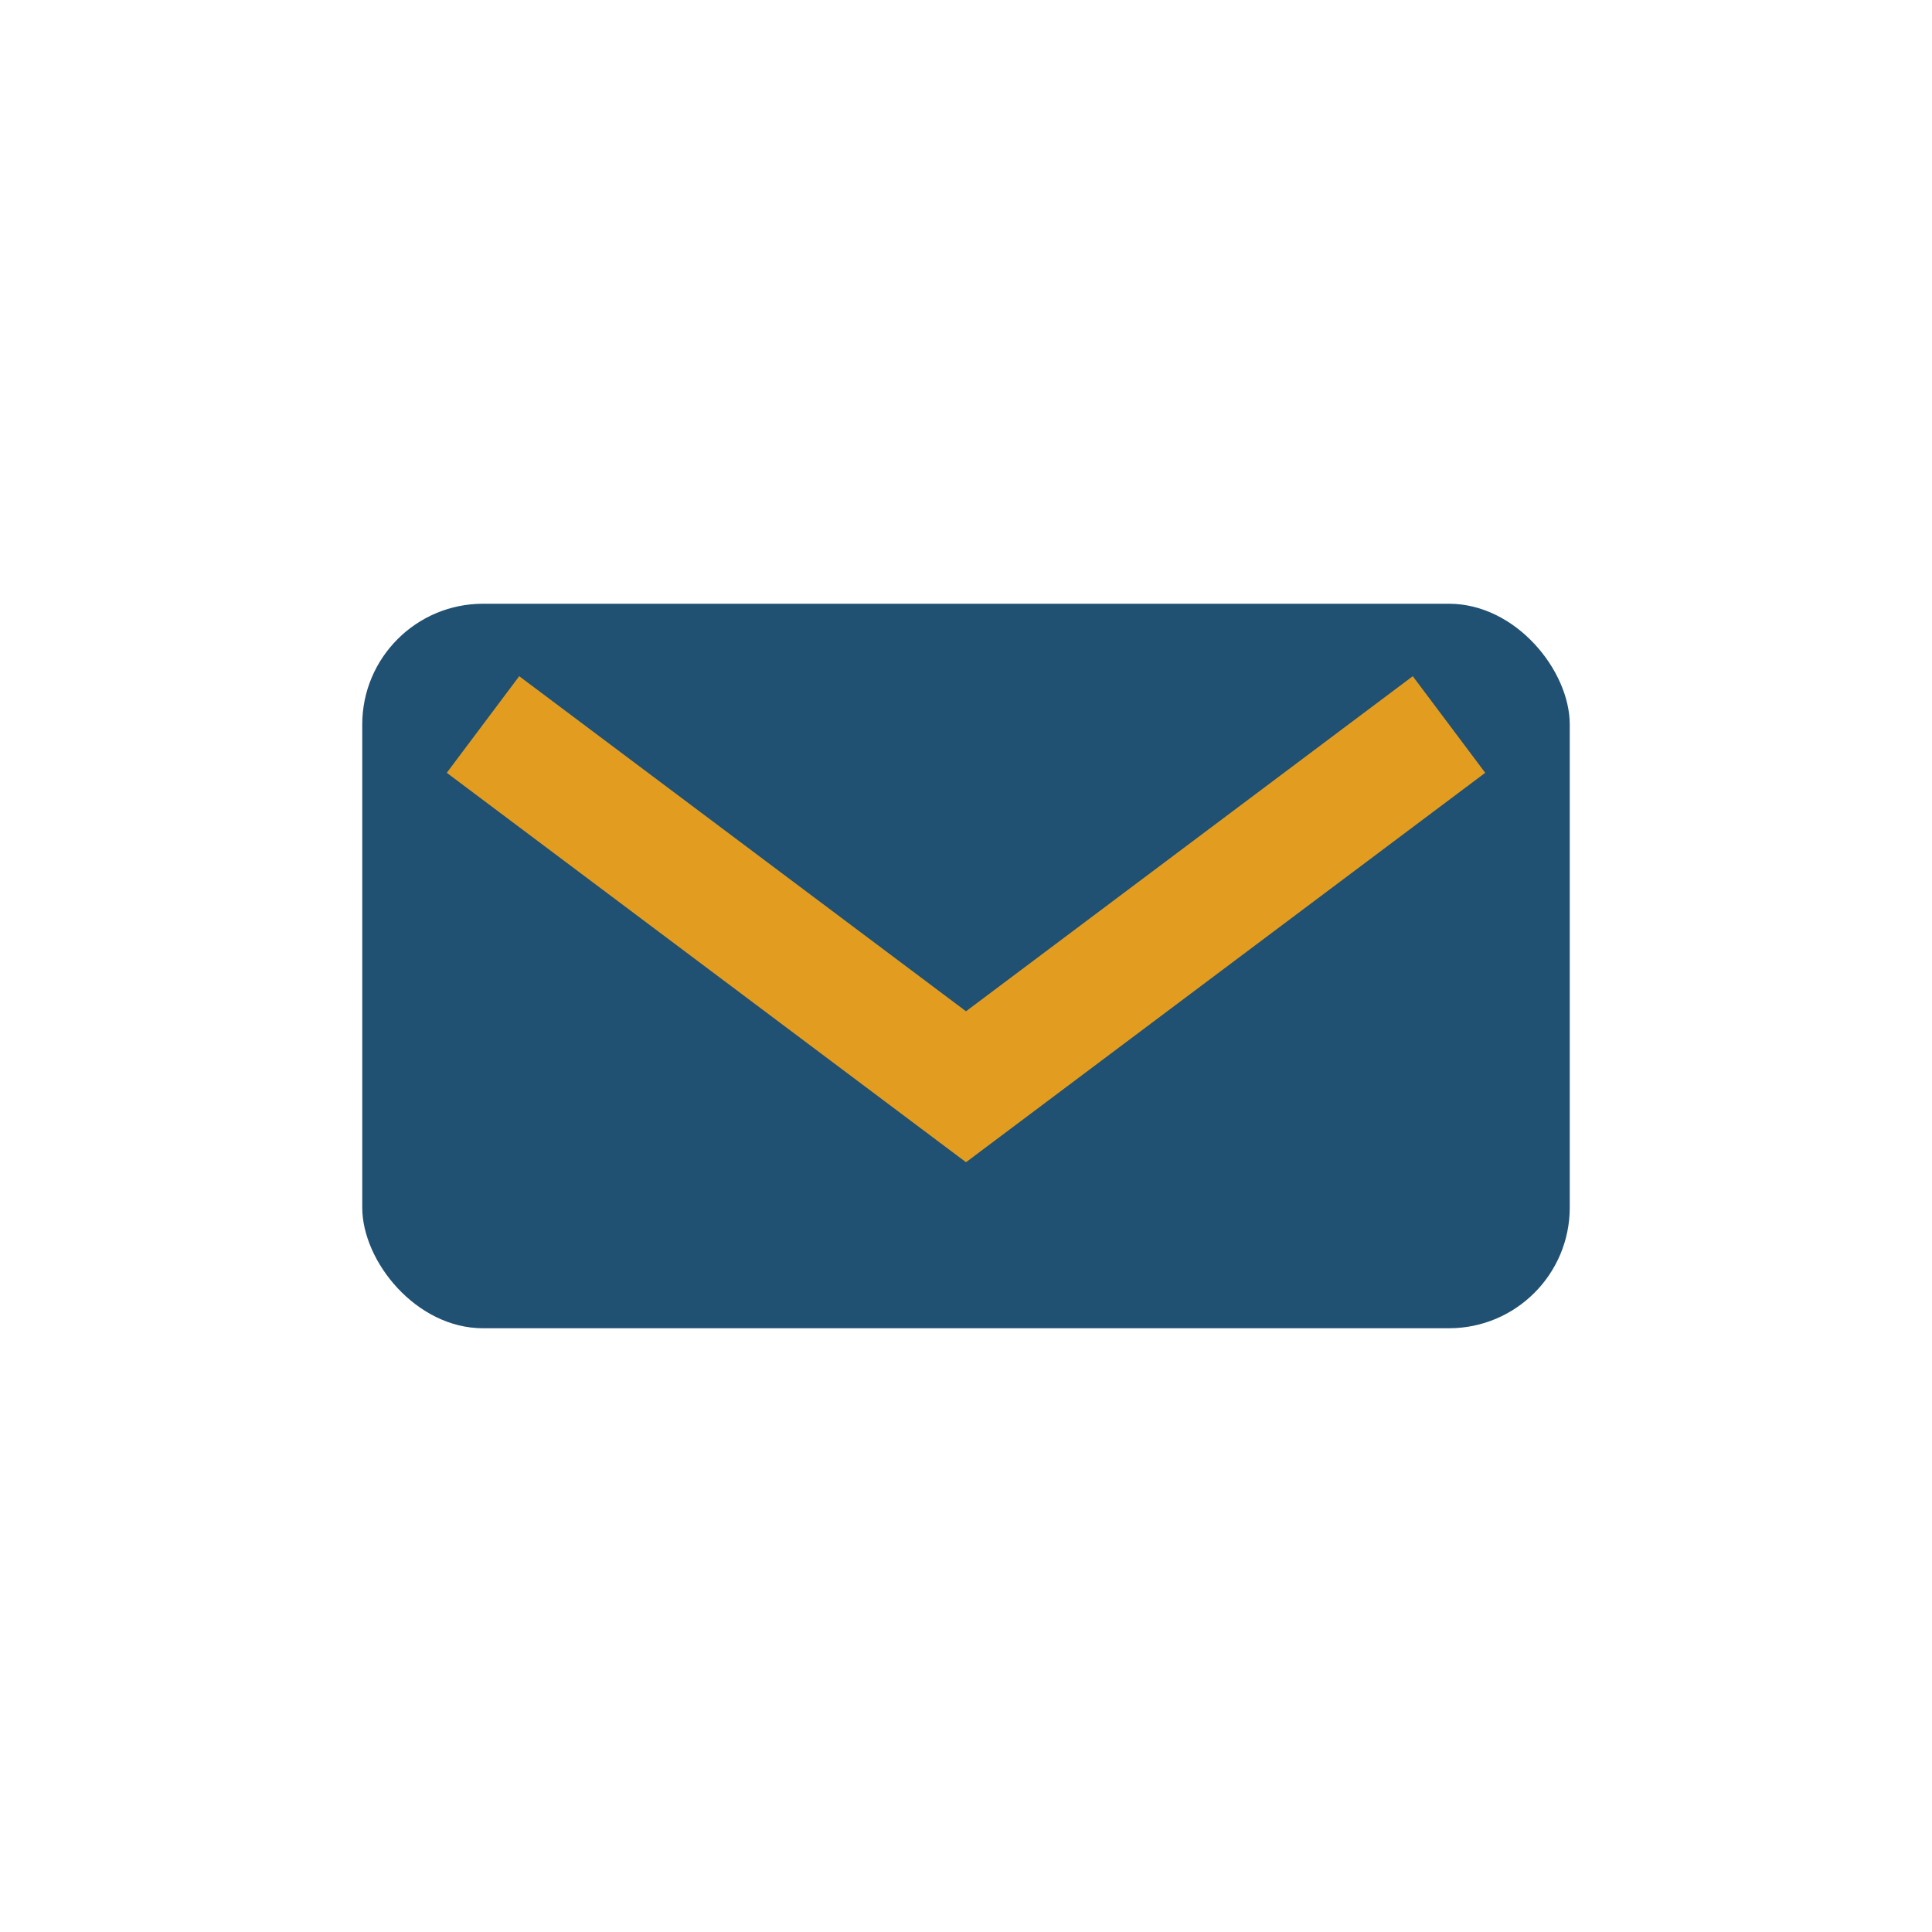 <?xml version="1.0" encoding="UTF-8"?>
<svg xmlns="http://www.w3.org/2000/svg" width="32" height="32" viewBox="0 0 32 32"><rect x="6" y="10" width="20" height="12" rx="2" fill="#205072"/><path d="M8 12l8 6 8-6" stroke="#E29D21" stroke-width="2" fill="none"/></svg>